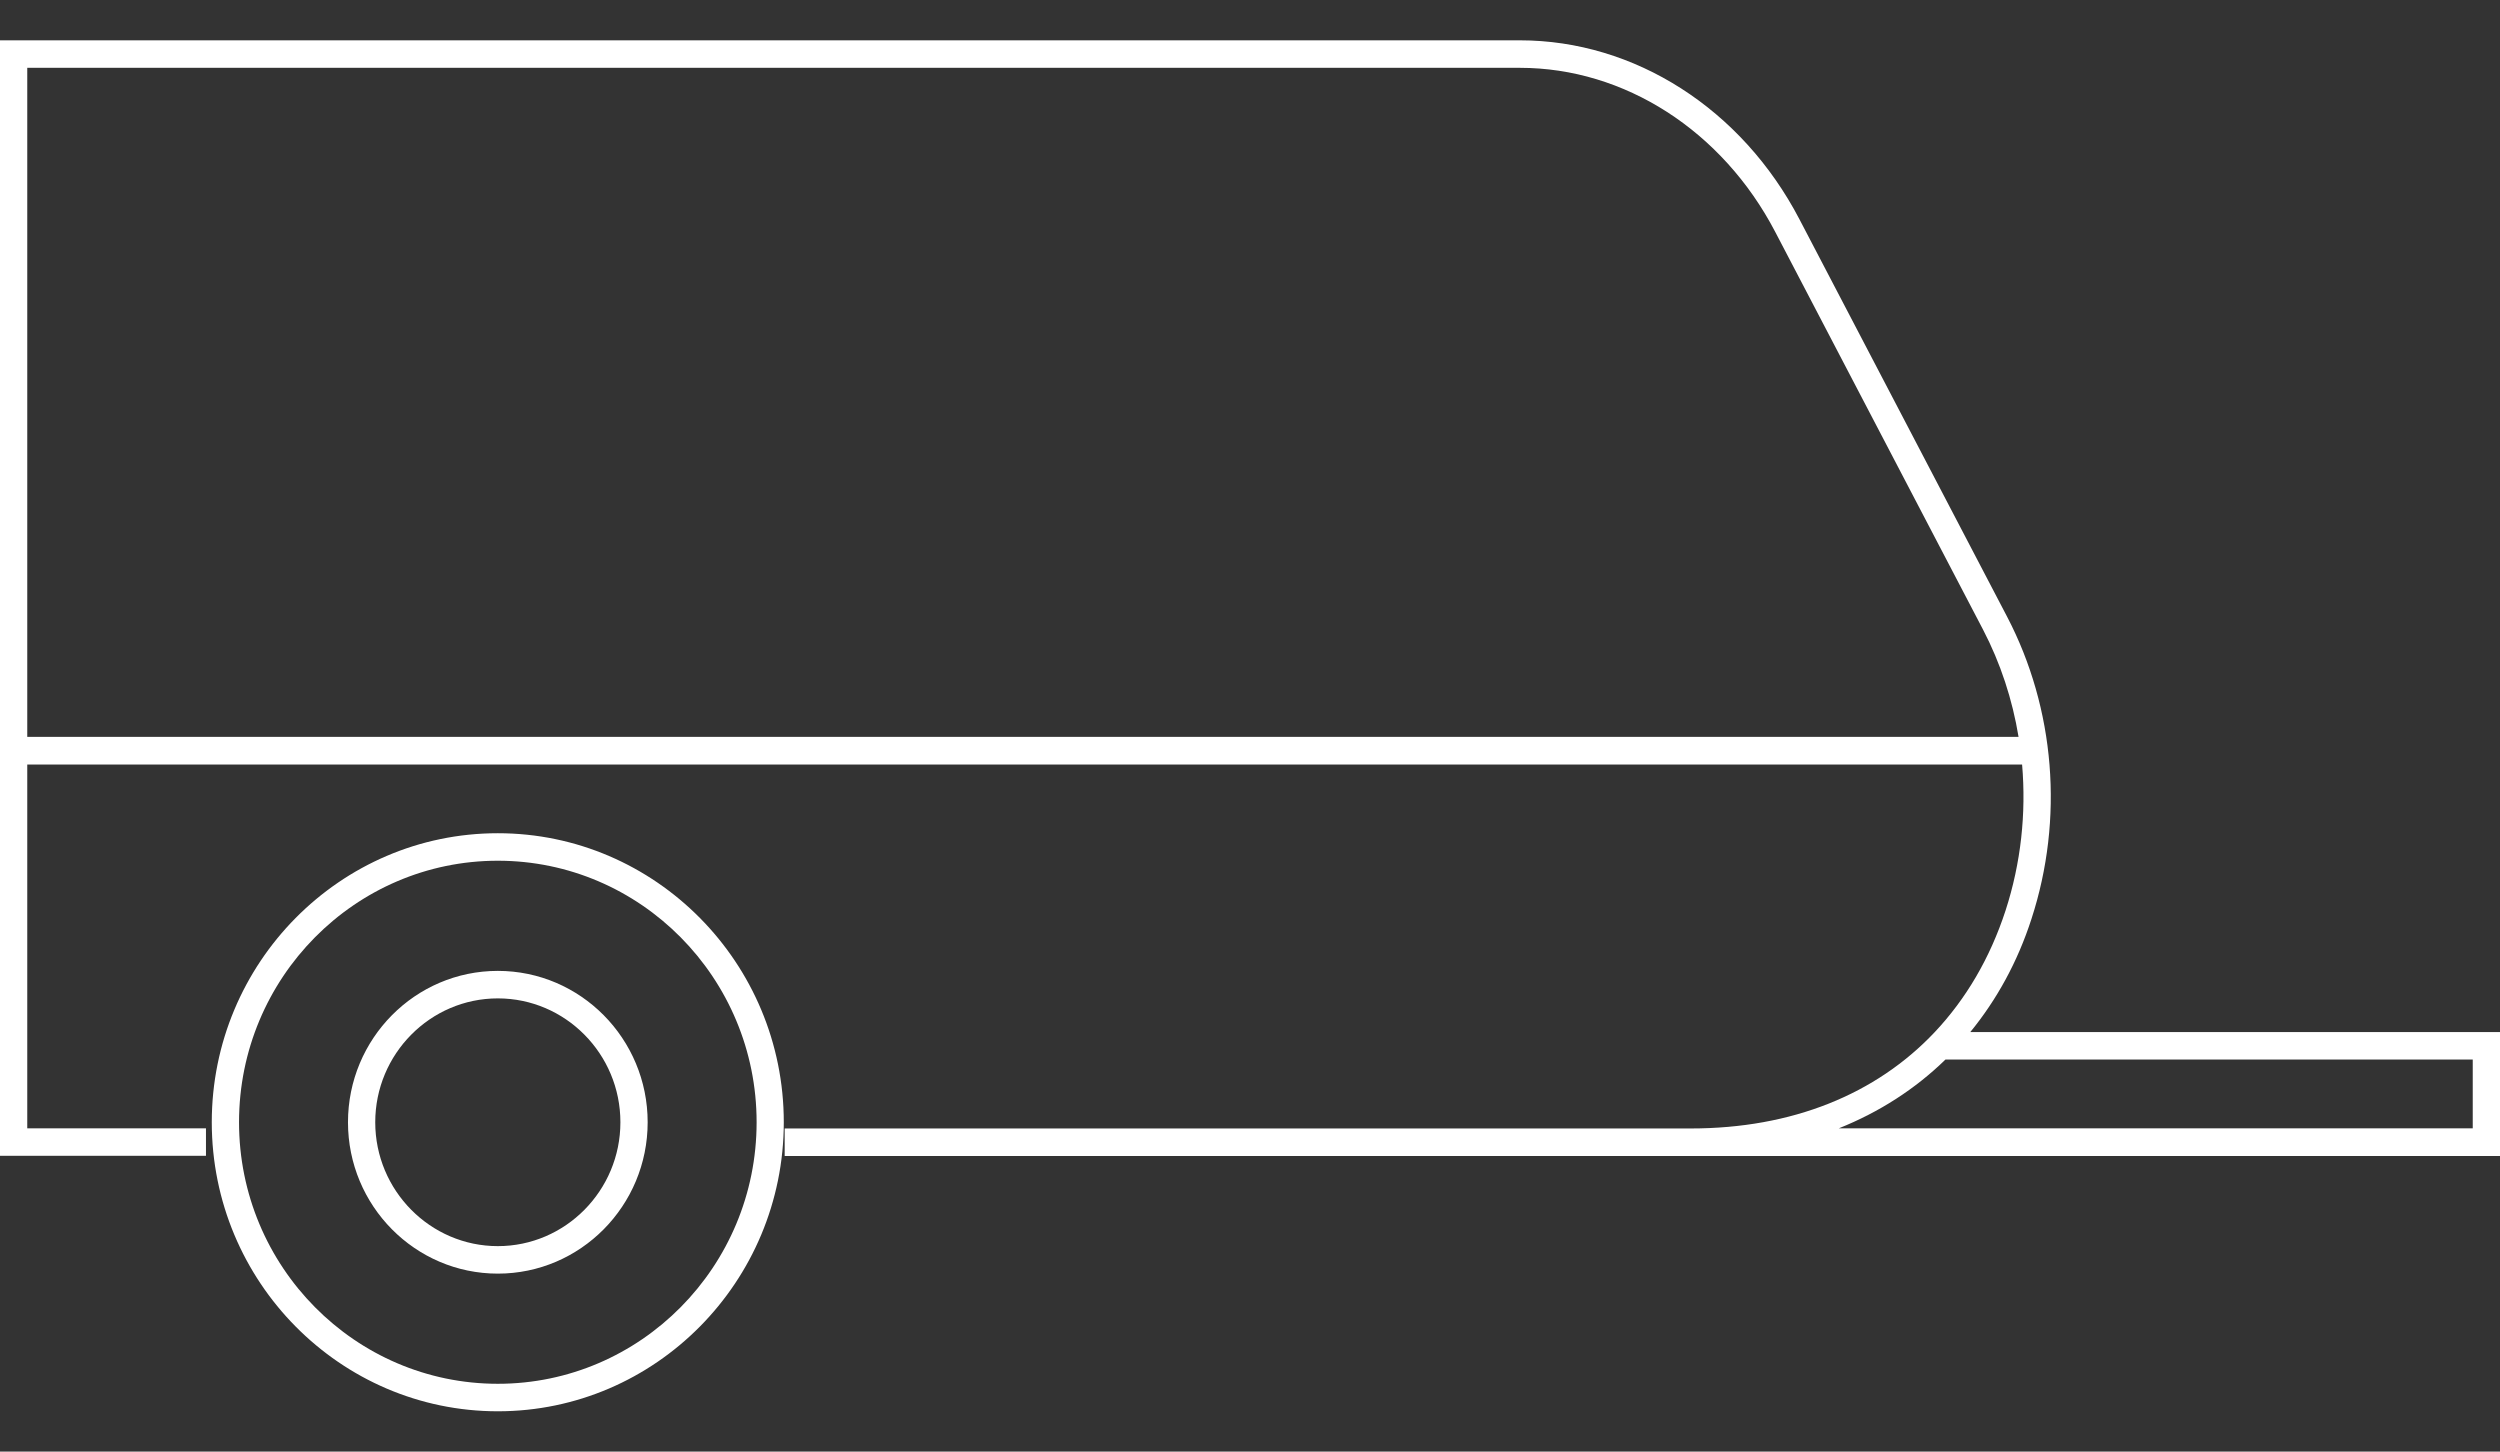<svg width="31" height="18" viewBox="0 0 31 18" fill="none" xmlns="http://www.w3.org/2000/svg">
<rect x="0" y="0" width="31" height="18" fill="#333333" stroke="none"/>
<g clip-path="url(#clip0_494_8384)">
<path d="M24.433 12.796C24.759 12.397 25.018 11.928 25.19 11.395C25.594 10.155 25.484 8.789 24.888 7.647L22.312 2.717C21.598 1.35 20.27 0.5 18.847 0.5H0V14.332H2.554V13.991H0.338V9.48H25.074C25.126 10.085 25.06 10.702 24.869 11.29C24.675 11.885 24.376 12.389 23.991 12.798C23.263 13.57 22.221 13.993 20.965 13.993H9.73V14.334H31V12.798H24.433V12.796ZM0.338 9.137V0.841H18.847C20.144 0.841 21.358 1.621 22.013 2.876L24.589 7.806C24.807 8.224 24.954 8.675 25.03 9.137H0.338ZM30.662 13.991H22.802C23.304 13.79 23.75 13.503 24.124 13.138H30.662V13.991Z" fill="white"/>
<path d="M6.173 10.332C4.217 10.332 2.626 11.94 2.626 13.916C2.626 15.892 4.217 17.5 6.173 17.5C8.128 17.5 9.719 15.892 9.719 13.916C9.719 11.94 8.128 10.332 6.173 10.332ZM6.173 17.159C4.403 17.159 2.964 15.705 2.964 13.916C2.964 12.127 4.403 10.673 6.173 10.673C7.943 10.673 9.382 12.127 9.382 13.916C9.382 15.705 7.943 17.159 6.173 17.159Z" fill="white"/>
<path d="M6.173 12.039C5.148 12.039 4.315 12.88 4.315 13.916C4.315 14.952 5.148 15.793 6.173 15.793C7.198 15.793 8.031 14.952 8.031 13.916C8.031 12.88 7.198 12.039 6.173 12.039ZM6.173 15.452C5.336 15.452 4.653 14.762 4.653 13.916C4.653 13.069 5.336 12.38 6.173 12.38C7.011 12.38 7.693 13.069 7.693 13.916C7.693 14.762 7.011 15.452 6.173 15.452Z" fill="white"/>
</g>
<defs>
<clipPath id="clip0_494_8384">
<rect width="31" height="17" fill="white" transform="translate(0 0.5)"/>
</clipPath>
</defs>
</svg>
